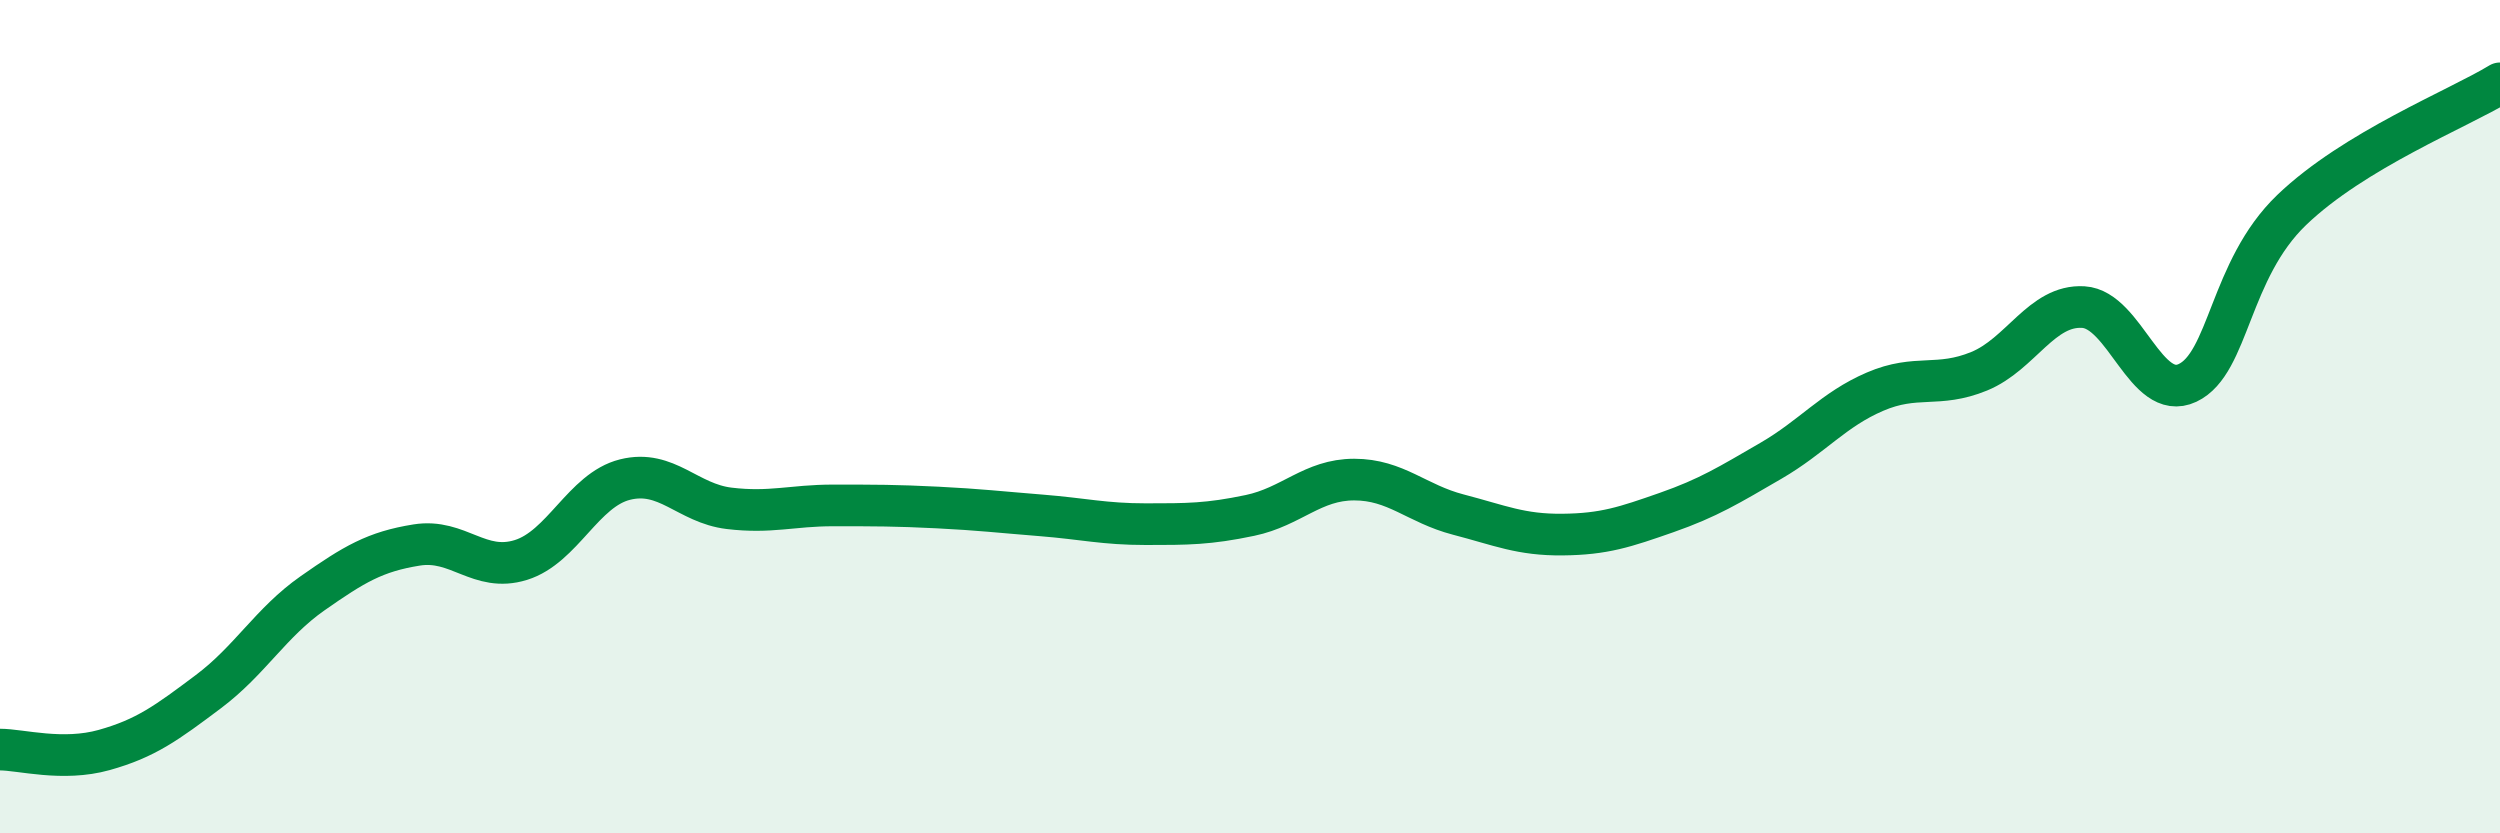 
    <svg width="60" height="20" viewBox="0 0 60 20" xmlns="http://www.w3.org/2000/svg">
      <path
        d="M 0,17.99 C 0.5,17.99 1.5,18.28 2.5,18 C 3.5,17.72 4,17.35 5,16.6 C 6,15.85 6.5,14.94 7.5,14.24 C 8.5,13.54 9,13.24 10,13.08 C 11,12.92 11.5,13.75 12.5,13.44 C 13.5,13.13 14,11.76 15,11.51 C 16,11.26 16.5,12.08 17.5,12.2 C 18.5,12.32 19,12.13 20,12.13 C 21,12.13 21.5,12.13 22.5,12.18 C 23.5,12.23 24,12.29 25,12.37 C 26,12.45 26.5,12.58 27.5,12.58 C 28.5,12.58 29,12.58 30,12.37 C 31,12.16 31.5,11.51 32.5,11.51 C 33.5,11.51 34,12.09 35,12.35 C 36,12.61 36.5,12.84 37.5,12.83 C 38.5,12.82 39,12.65 40,12.3 C 41,11.95 41.5,11.64 42.5,11.06 C 43.5,10.48 44,9.83 45,9.4 C 46,8.97 46.5,9.32 47.5,8.91 C 48.5,8.5 49,7.31 50,7.37 C 51,7.43 51.5,9.66 52.5,9.19 C 53.5,8.72 53.5,6.48 55,5.04 C 56.5,3.6 59,2.61 60,2L60 20L0 20Z"
        fill="#008740"
        opacity="0.1"
        stroke-linecap="round"
        stroke-linejoin="round"
      />
      <path
        d="M 0,17.99 C 0.5,17.99 1.5,18.28 2.5,18 C 3.5,17.72 4,17.35 5,16.6 C 6,15.85 6.5,14.94 7.5,14.24 C 8.5,13.54 9,13.24 10,13.08 C 11,12.92 11.5,13.75 12.5,13.44 C 13.5,13.13 14,11.76 15,11.51 C 16,11.26 16.5,12.08 17.5,12.2 C 18.5,12.32 19,12.13 20,12.13 C 21,12.13 21.5,12.13 22.5,12.18 C 23.5,12.23 24,12.29 25,12.37 C 26,12.45 26.5,12.58 27.5,12.58 C 28.5,12.58 29,12.58 30,12.37 C 31,12.16 31.5,11.51 32.5,11.51 C 33.5,11.51 34,12.09 35,12.35 C 36,12.61 36.5,12.84 37.5,12.83 C 38.5,12.82 39,12.65 40,12.3 C 41,11.95 41.5,11.64 42.5,11.06 C 43.5,10.48 44,9.83 45,9.4 C 46,8.97 46.5,9.32 47.5,8.91 C 48.5,8.5 49,7.31 50,7.37 C 51,7.43 51.5,9.66 52.5,9.19 C 53.5,8.72 53.5,6.48 55,5.04 C 56.5,3.6 59,2.61 60,2"
        stroke="#008740"
        stroke-width="1"
        fill="none"
        stroke-linecap="round"
        stroke-linejoin="round"
      />
    </svg>
  